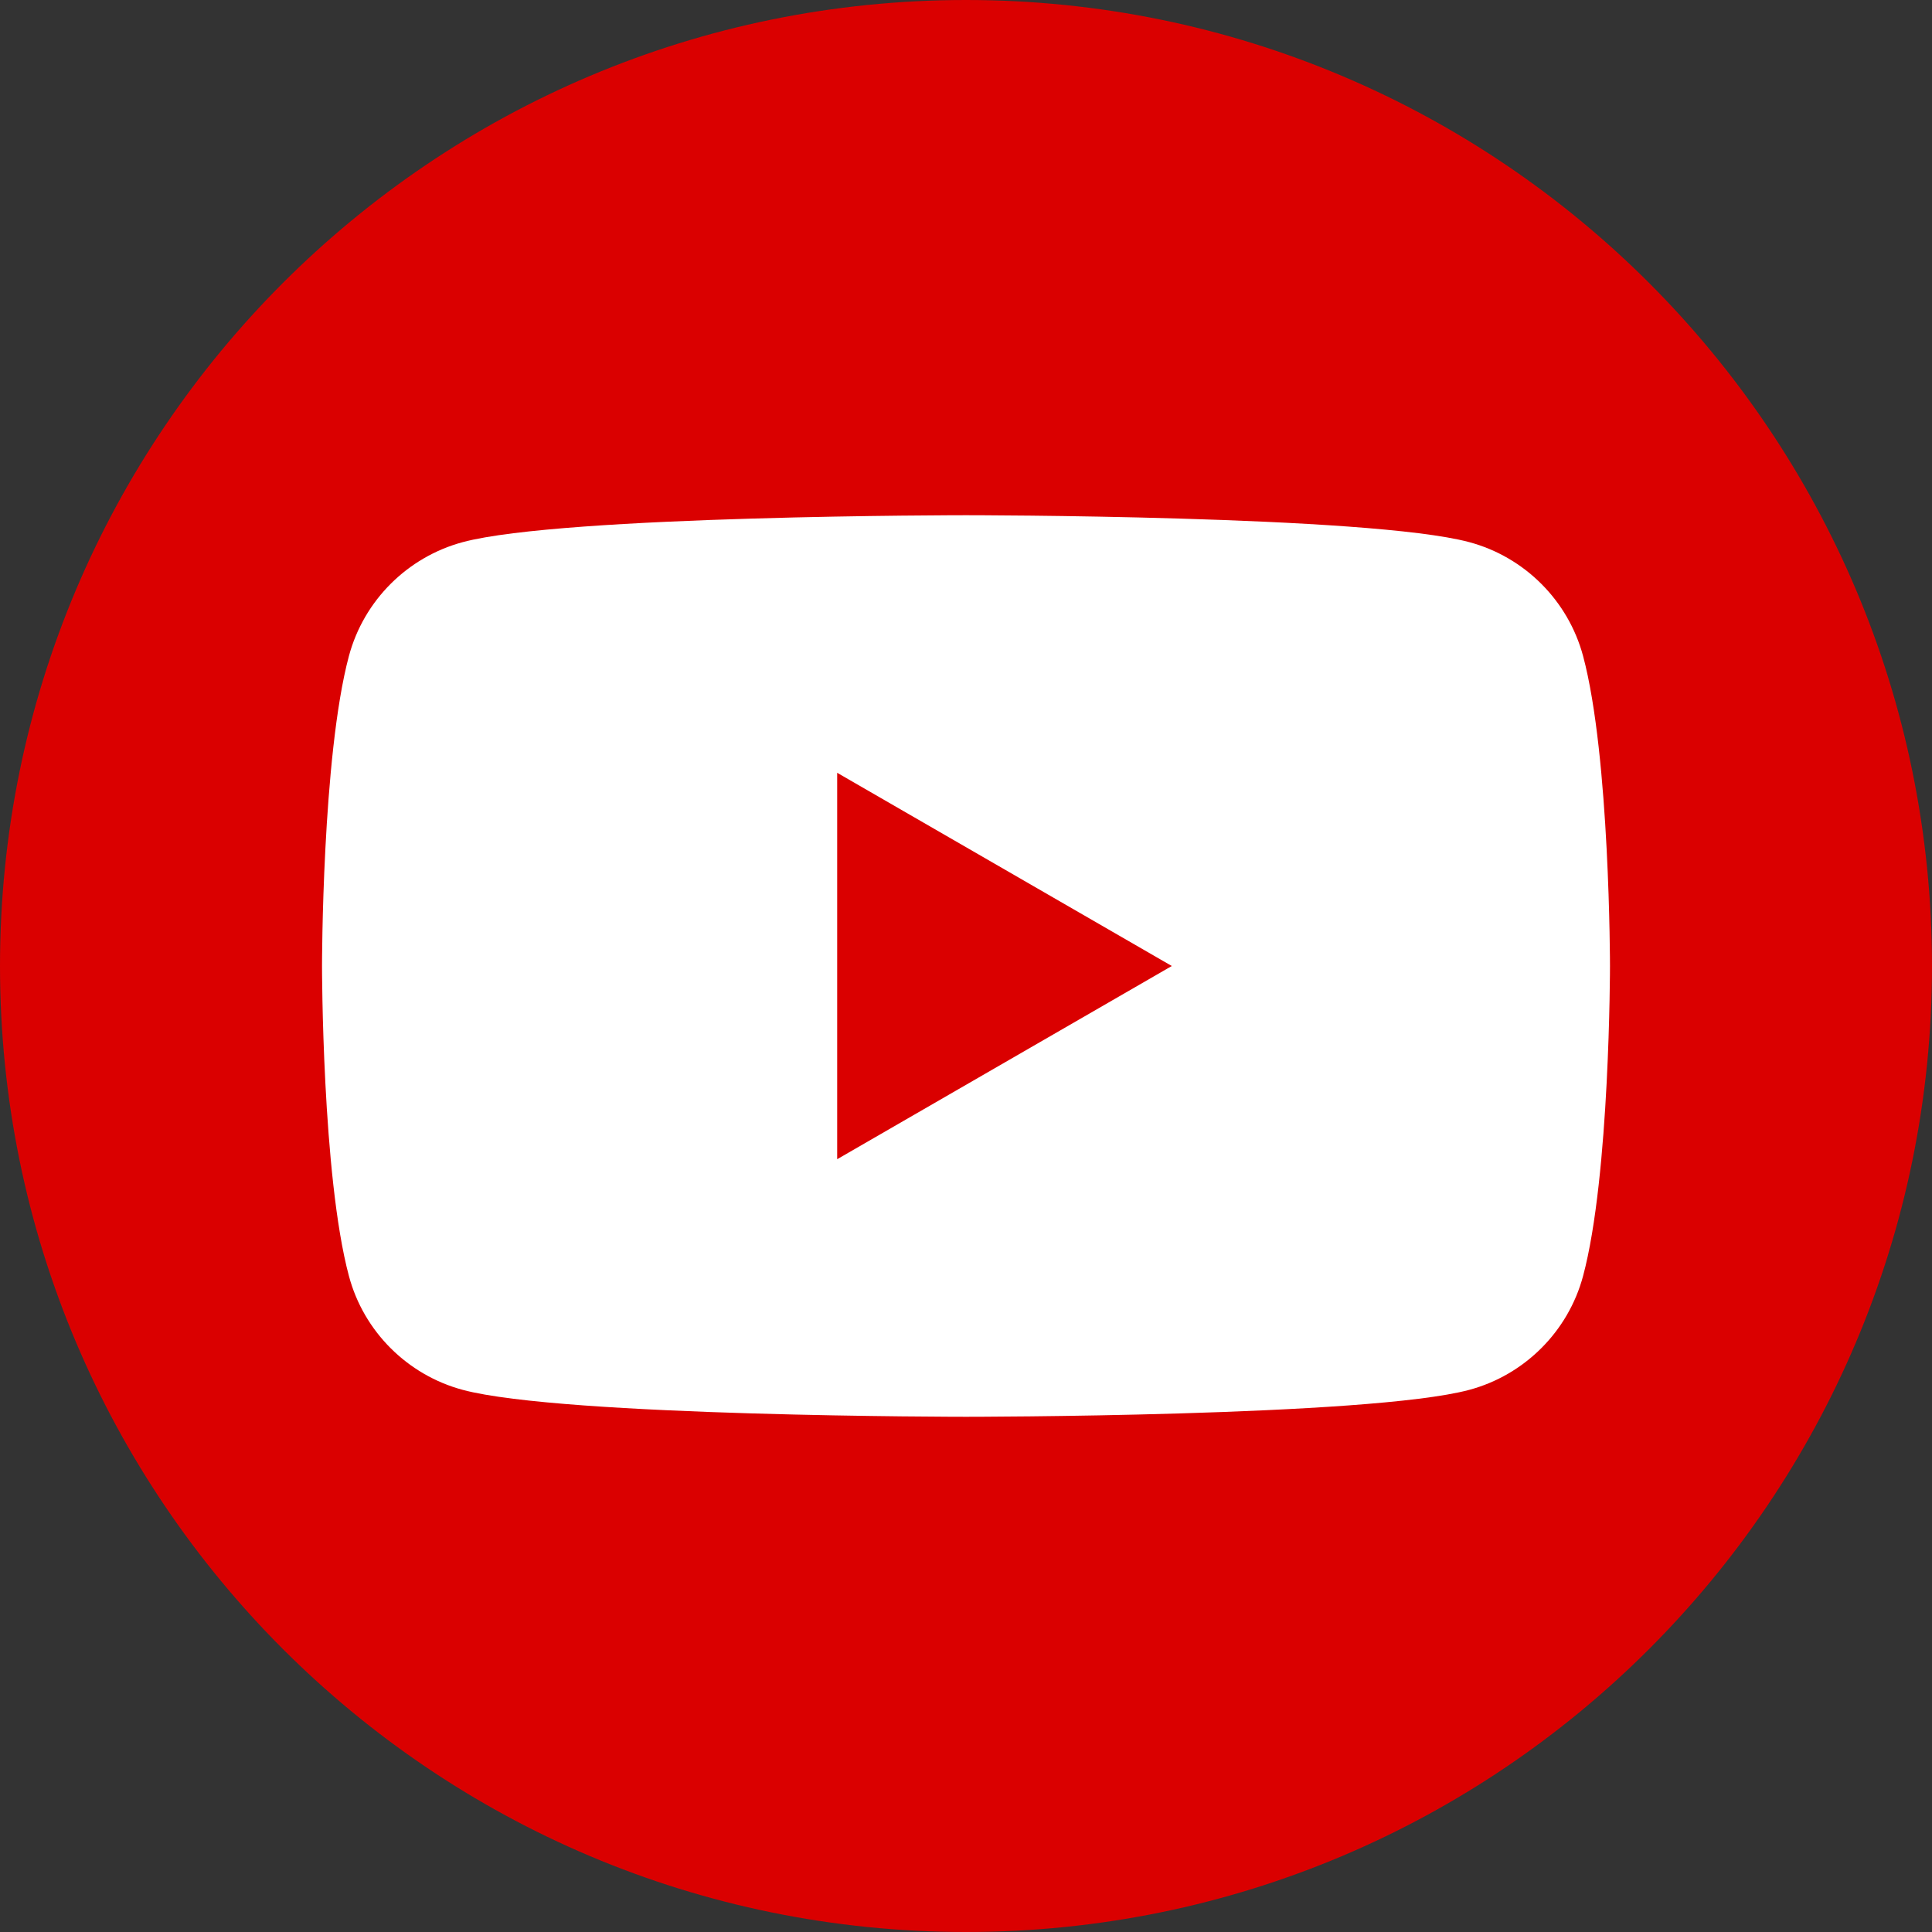 <?xml version="1.0" encoding="UTF-8"?>
<svg xmlns="http://www.w3.org/2000/svg" width="40" height="40" viewBox="0 0 40 40" fill="none">
  <rect x="0" y="0" width="40" height="40" fill="#333333" stroke="none"/>
  <path d="M20 40C31.046 40 40 31.046 40 20C40 8.954 31.046 0 20 0C8.954 0 0 8.954 0 20C0 31.046 8.954 40 20 40Z" fill="#DA0000"></path>
  <path d="M32.776 13.582C32.468 12.436 31.567 11.532 30.418 11.224C28.338 10.667 20 10.667 20 10.667C20 10.667 11.662 10.667 9.582 11.224C8.436 11.532 7.532 12.433 7.224 13.582C6.667 15.662 6.667 20 6.667 20C6.667 20 6.667 24.338 7.224 26.418C7.529 27.564 8.433 28.468 9.582 28.776C11.662 29.333 20 29.333 20 29.333C20 29.333 28.338 29.333 30.418 28.776C31.564 28.468 32.468 27.567 32.776 26.418C33.333 24.338 33.333 20 33.333 20C33.333 20 33.333 15.662 32.776 13.582ZM17.333 24V16L24.261 20L17.333 24Z" fill="white"></path>
</svg>
